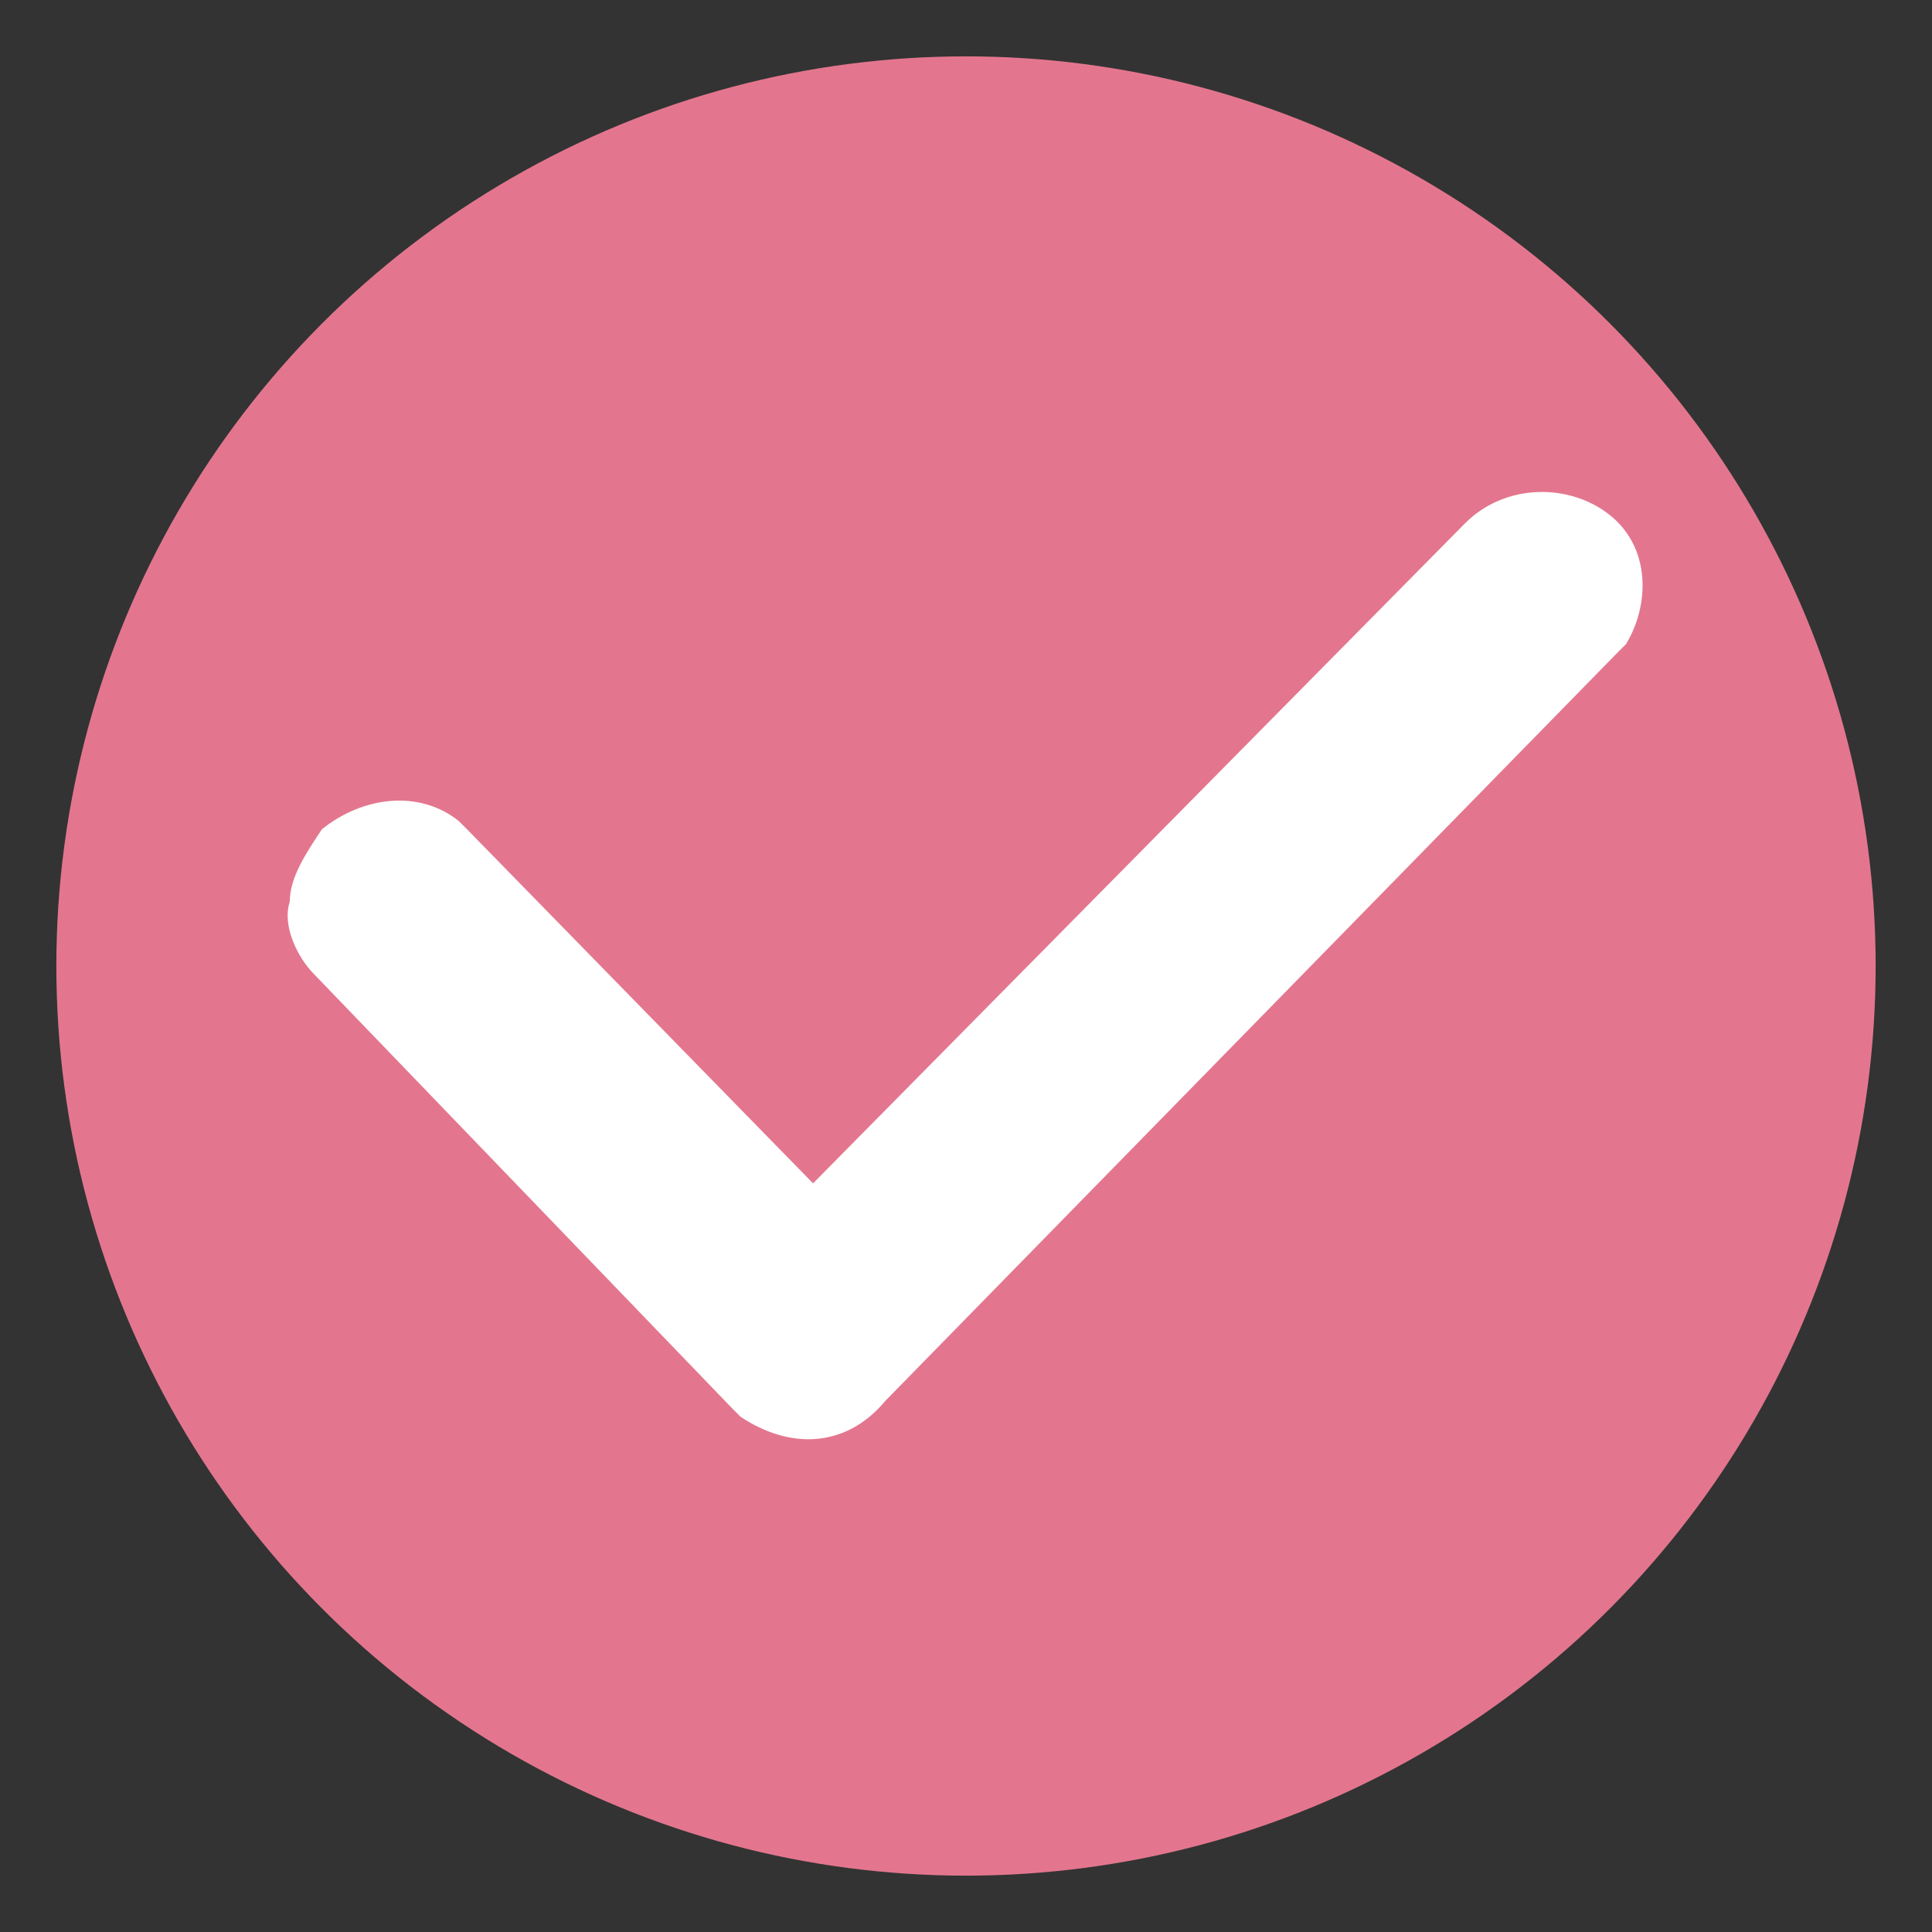 <?xml version="1.0" encoding="utf-8"?>
<!-- Generator: Adobe Illustrator 28.1.0, SVG Export Plug-In . SVG Version: 6.00 Build 0)  -->
<svg version="1.1" id="图层_1" xmlns="http://www.w3.org/2000/svg" xmlns:xlink="http://www.w3.org/1999/xlink" x="0px" y="0px"
	 viewBox="0 0 24 24" style="enable-background:new 0 0 24 24;" xml:space="preserve">
<rect x="0" y="0" width="24" height="24" fill="#333333" stroke="none"/>
<style type="text/css">
	.st0{opacity:0.99;fill:#E5778F;}
	.st1{fill:#FFFFFF;}
</style>
<circle class="st0" cx="12" cy="12" r="11.3"/>
<g>
	<g>
		<path class="st1" d="M18.2,6.5C18.7,6,19.5,6,20,6.4c0.5,0.4,0.5,1.1,0.2,1.6l-0.1,0.1l-9.1,9.3C10.5,18,9.8,18,9.2,17.6l-0.1-0.1
			l-5.2-5.4c-0.2-0.2-0.4-0.6-0.3-0.9c0-0.3,0.2-0.6,0.4-0.9c0.5-0.4,1.2-0.5,1.7-0.1l0.1,0.1l4.3,4.4L18.2,6.5L18.2,6.5z M18.2,6.5
			"/>
	</g>
</g>
</svg>
